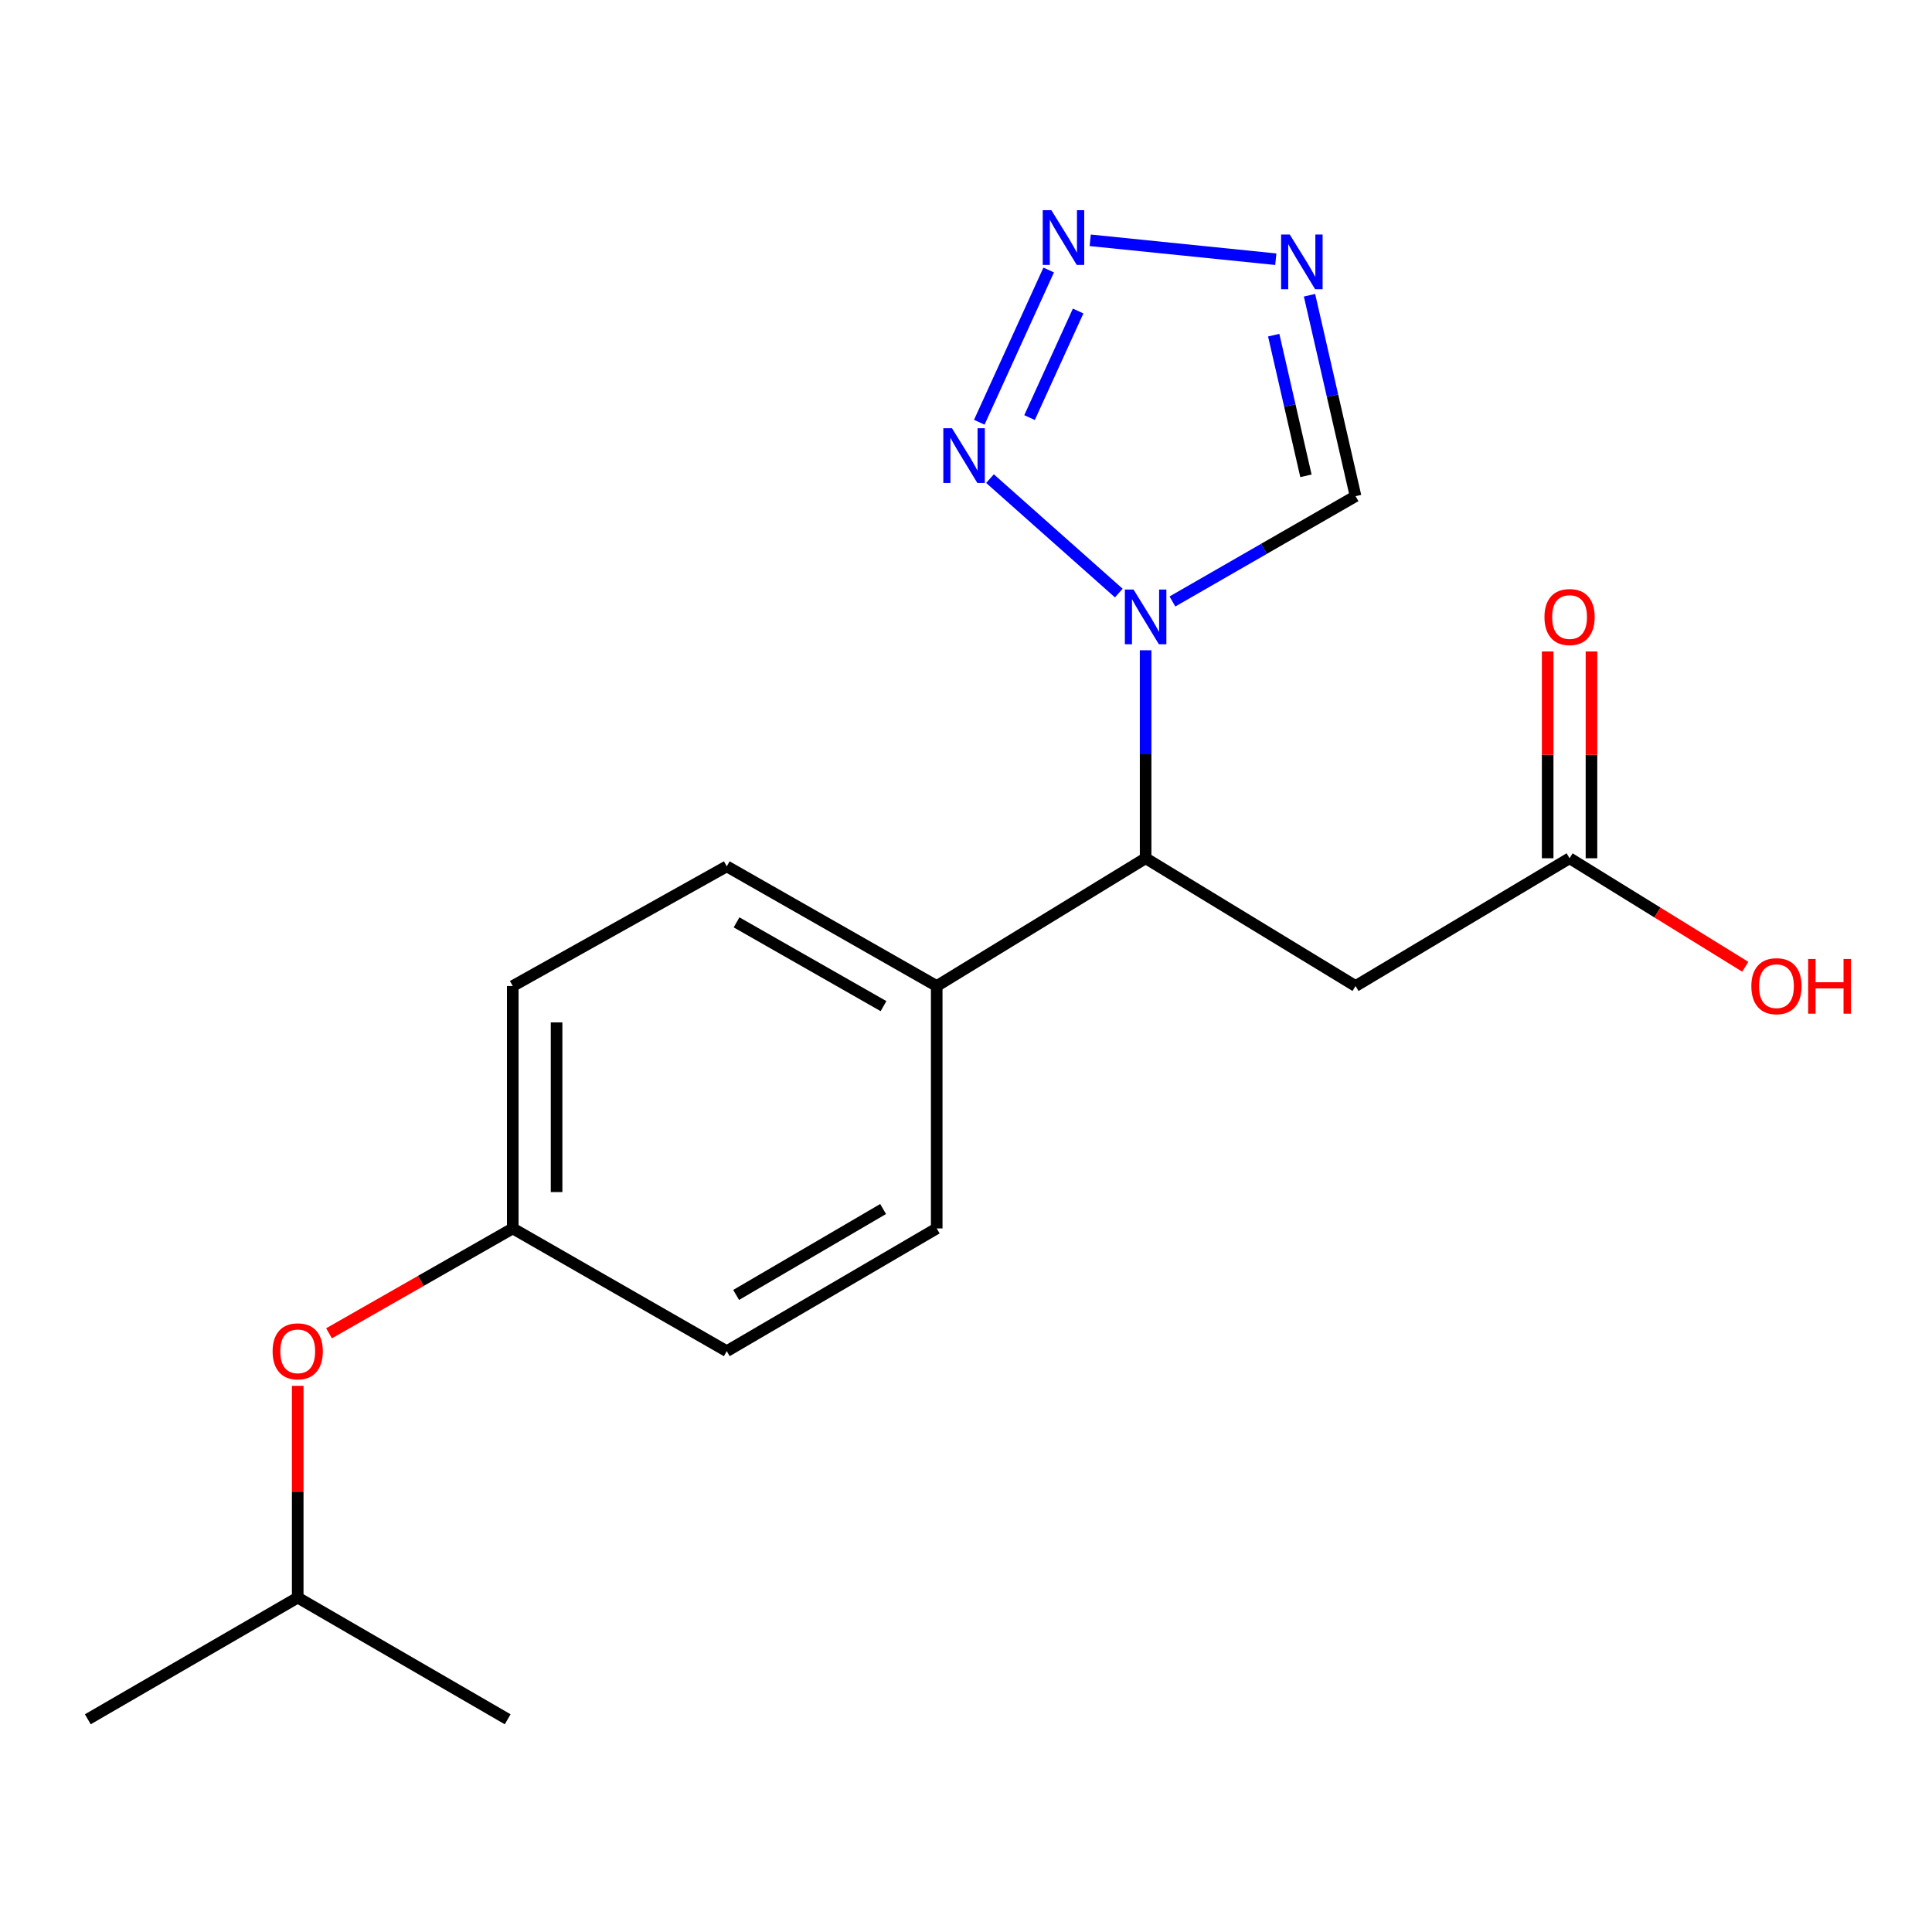 <?xml version='1.0' encoding='iso-8859-1'?>
<svg version='1.1' baseProfile='full'
              xmlns='http://www.w3.org/2000/svg'
                      xmlns:rdkit='http://www.rdkit.org/xml'
                      xmlns:xlink='http://www.w3.org/1999/xlink'
                  xml:space='preserve'
width='1000px' height='1000px' viewBox='0 0 1000 1000'>
<!-- END OF HEADER -->
<rect style='opacity:1.0;fill:#FFFFFF;stroke:none' width='1000' height='1000' x='0' y='0'> </rect>
<path class='bond-0' d='M 579.09,306.968 L 512.421,247.736' style='fill:none;fill-rule:evenodd;stroke:#0000FF;stroke-width:6px;stroke-linecap:butt;stroke-linejoin:miter;stroke-opacity:1' />
<path class='bond-3' d='M 592.973,336.585 L 592.973,390.406' style='fill:none;fill-rule:evenodd;stroke:#0000FF;stroke-width:6px;stroke-linecap:butt;stroke-linejoin:miter;stroke-opacity:1' />
<path class='bond-3' d='M 592.973,390.406 L 592.973,444.226' style='fill:none;fill-rule:evenodd;stroke:#000000;stroke-width:6px;stroke-linecap:butt;stroke-linejoin:miter;stroke-opacity:1' />
<path class='bond-4' d='M 606.846,311.324 L 654.239,284.07' style='fill:none;fill-rule:evenodd;stroke:#0000FF;stroke-width:6px;stroke-linecap:butt;stroke-linejoin:miter;stroke-opacity:1' />
<path class='bond-4' d='M 654.239,284.07 L 701.632,256.815' style='fill:none;fill-rule:evenodd;stroke:#000000;stroke-width:6px;stroke-linecap:butt;stroke-linejoin:miter;stroke-opacity:1' />
<path class='bond-1' d='M 506.873,218.553 L 542.8,139.758' style='fill:none;fill-rule:evenodd;stroke:#0000FF;stroke-width:6px;stroke-linecap:butt;stroke-linejoin:miter;stroke-opacity:1' />
<path class='bond-1' d='M 532.895,216.142 L 558.044,160.985' style='fill:none;fill-rule:evenodd;stroke:#0000FF;stroke-width:6px;stroke-linecap:butt;stroke-linejoin:miter;stroke-opacity:1' />
<path class='bond-19' d='M 564.294,124.382 L 660.348,134.17' style='fill:none;fill-rule:evenodd;stroke:#0000FF;stroke-width:6px;stroke-linecap:butt;stroke-linejoin:miter;stroke-opacity:1' />
<path class='bond-2' d='M 677.798,152.815 L 689.715,204.815' style='fill:none;fill-rule:evenodd;stroke:#0000FF;stroke-width:6px;stroke-linecap:butt;stroke-linejoin:miter;stroke-opacity:1' />
<path class='bond-2' d='M 689.715,204.815 L 701.632,256.815' style='fill:none;fill-rule:evenodd;stroke:#000000;stroke-width:6px;stroke-linecap:butt;stroke-linejoin:miter;stroke-opacity:1' />
<path class='bond-2' d='M 659.27,173.481 L 667.611,209.881' style='fill:none;fill-rule:evenodd;stroke:#0000FF;stroke-width:6px;stroke-linecap:butt;stroke-linejoin:miter;stroke-opacity:1' />
<path class='bond-2' d='M 667.611,209.881 L 675.953,246.281' style='fill:none;fill-rule:evenodd;stroke:#000000;stroke-width:6px;stroke-linecap:butt;stroke-linejoin:miter;stroke-opacity:1' />
<path class='bond-5' d='M 592.973,444.226 L 701.632,510.367' style='fill:none;fill-rule:evenodd;stroke:#000000;stroke-width:6px;stroke-linecap:butt;stroke-linejoin:miter;stroke-opacity:1' />
<path class='bond-7' d='M 592.973,444.226 L 484.842,510.367' style='fill:none;fill-rule:evenodd;stroke:#000000;stroke-width:6px;stroke-linecap:butt;stroke-linejoin:miter;stroke-opacity:1' />
<path class='bond-6' d='M 701.632,510.367 L 812.408,444.226' style='fill:none;fill-rule:evenodd;stroke:#000000;stroke-width:6px;stroke-linecap:butt;stroke-linejoin:miter;stroke-opacity:1' />
<path class='bond-8' d='M 823.746,444.226 L 823.746,390.706' style='fill:none;fill-rule:evenodd;stroke:#000000;stroke-width:6px;stroke-linecap:butt;stroke-linejoin:miter;stroke-opacity:1' />
<path class='bond-8' d='M 823.746,390.706 L 823.746,337.185' style='fill:none;fill-rule:evenodd;stroke:#FF0000;stroke-width:6px;stroke-linecap:butt;stroke-linejoin:miter;stroke-opacity:1' />
<path class='bond-8' d='M 801.07,444.226 L 801.07,390.706' style='fill:none;fill-rule:evenodd;stroke:#000000;stroke-width:6px;stroke-linecap:butt;stroke-linejoin:miter;stroke-opacity:1' />
<path class='bond-8' d='M 801.07,390.706 L 801.07,337.185' style='fill:none;fill-rule:evenodd;stroke:#FF0000;stroke-width:6px;stroke-linecap:butt;stroke-linejoin:miter;stroke-opacity:1' />
<path class='bond-13' d='M 812.408,444.226 L 857.877,472.31' style='fill:none;fill-rule:evenodd;stroke:#000000;stroke-width:6px;stroke-linecap:butt;stroke-linejoin:miter;stroke-opacity:1' />
<path class='bond-13' d='M 857.877,472.31 L 903.346,500.394' style='fill:none;fill-rule:evenodd;stroke:#FF0000;stroke-width:6px;stroke-linecap:butt;stroke-linejoin:miter;stroke-opacity:1' />
<path class='bond-9' d='M 484.842,510.367 L 376.17,448.421' style='fill:none;fill-rule:evenodd;stroke:#000000;stroke-width:6px;stroke-linecap:butt;stroke-linejoin:miter;stroke-opacity:1' />
<path class='bond-9' d='M 457.311,520.776 L 381.241,477.414' style='fill:none;fill-rule:evenodd;stroke:#000000;stroke-width:6px;stroke-linecap:butt;stroke-linejoin:miter;stroke-opacity:1' />
<path class='bond-10' d='M 484.842,510.367 L 484.842,635.832' style='fill:none;fill-rule:evenodd;stroke:#000000;stroke-width:6px;stroke-linecap:butt;stroke-linejoin:miter;stroke-opacity:1' />
<path class='bond-14' d='M 376.17,448.421 L 265.407,510.367' style='fill:none;fill-rule:evenodd;stroke:#000000;stroke-width:6px;stroke-linecap:butt;stroke-linejoin:miter;stroke-opacity:1' />
<path class='bond-15' d='M 484.842,635.832 L 376.17,699.365' style='fill:none;fill-rule:evenodd;stroke:#000000;stroke-width:6px;stroke-linecap:butt;stroke-linejoin:miter;stroke-opacity:1' />
<path class='bond-15' d='M 457.096,625.785 L 381.026,670.258' style='fill:none;fill-rule:evenodd;stroke:#000000;stroke-width:6px;stroke-linecap:butt;stroke-linejoin:miter;stroke-opacity:1' />
<path class='bond-11' d='M 170.305,690.116 L 217.856,662.974' style='fill:none;fill-rule:evenodd;stroke:#FF0000;stroke-width:6px;stroke-linecap:butt;stroke-linejoin:miter;stroke-opacity:1' />
<path class='bond-11' d='M 217.856,662.974 L 265.407,635.832' style='fill:none;fill-rule:evenodd;stroke:#000000;stroke-width:6px;stroke-linecap:butt;stroke-linejoin:miter;stroke-opacity:1' />
<path class='bond-16' d='M 154.101,717.314 L 154.101,772.118' style='fill:none;fill-rule:evenodd;stroke:#FF0000;stroke-width:6px;stroke-linecap:butt;stroke-linejoin:miter;stroke-opacity:1' />
<path class='bond-16' d='M 154.101,772.118 L 154.101,826.922' style='fill:none;fill-rule:evenodd;stroke:#000000;stroke-width:6px;stroke-linecap:butt;stroke-linejoin:miter;stroke-opacity:1' />
<path class='bond-12' d='M 265.407,635.832 L 376.17,699.365' style='fill:none;fill-rule:evenodd;stroke:#000000;stroke-width:6px;stroke-linecap:butt;stroke-linejoin:miter;stroke-opacity:1' />
<path class='bond-20' d='M 265.407,635.832 L 265.407,510.367' style='fill:none;fill-rule:evenodd;stroke:#000000;stroke-width:6px;stroke-linecap:butt;stroke-linejoin:miter;stroke-opacity:1' />
<path class='bond-20' d='M 288.083,617.012 L 288.083,529.186' style='fill:none;fill-rule:evenodd;stroke:#000000;stroke-width:6px;stroke-linecap:butt;stroke-linejoin:miter;stroke-opacity:1' />
<path class='bond-17' d='M 154.101,826.922 L 45.455,889.9' style='fill:none;fill-rule:evenodd;stroke:#000000;stroke-width:6px;stroke-linecap:butt;stroke-linejoin:miter;stroke-opacity:1' />
<path class='bond-18' d='M 154.101,826.922 L 262.774,889.9' style='fill:none;fill-rule:evenodd;stroke:#000000;stroke-width:6px;stroke-linecap:butt;stroke-linejoin:miter;stroke-opacity:1' />
<path  class='atom-0' d='M 586.713 305.142
L 595.993 320.142
Q 596.913 321.622, 598.393 324.302
Q 599.873 326.982, 599.953 327.142
L 599.953 305.142
L 603.713 305.142
L 603.713 333.462
L 599.833 333.462
L 589.873 317.062
Q 588.713 315.142, 587.473 312.942
Q 586.273 310.742, 585.913 310.062
L 585.913 333.462
L 582.233 333.462
L 582.233 305.142
L 586.713 305.142
' fill='#0000FF'/>
<path  class='atom-1' d='M 492.743 221.654
L 502.023 236.654
Q 502.943 238.134, 504.423 240.814
Q 505.903 243.494, 505.983 243.654
L 505.983 221.654
L 509.743 221.654
L 509.743 249.974
L 505.863 249.974
L 495.903 233.574
Q 494.743 231.654, 493.503 229.454
Q 492.303 227.254, 491.943 226.574
L 491.943 249.974
L 488.263 249.974
L 488.263 221.654
L 492.743 221.654
' fill='#0000FF'/>
<path  class='atom-2' d='M 544.194 108.812
L 553.474 123.812
Q 554.394 125.292, 555.874 127.972
Q 557.354 130.652, 557.434 130.812
L 557.434 108.812
L 561.194 108.812
L 561.194 137.132
L 557.314 137.132
L 547.354 120.732
Q 546.194 118.812, 544.954 116.612
Q 543.754 114.412, 543.394 113.732
L 543.394 137.132
L 539.714 137.132
L 539.714 108.812
L 544.194 108.812
' fill='#0000FF'/>
<path  class='atom-3' d='M 667.58 121.385
L 676.86 136.385
Q 677.78 137.865, 679.26 140.545
Q 680.74 143.225, 680.82 143.385
L 680.82 121.385
L 684.58 121.385
L 684.58 149.705
L 680.7 149.705
L 670.74 133.305
Q 669.58 131.385, 668.34 129.185
Q 667.14 126.985, 666.78 126.305
L 666.78 149.705
L 663.1 149.705
L 663.1 121.385
L 667.58 121.385
' fill='#0000FF'/>
<path  class='atom-9' d='M 799.408 319.382
Q 799.408 312.582, 802.768 308.782
Q 806.128 304.982, 812.408 304.982
Q 818.688 304.982, 822.048 308.782
Q 825.408 312.582, 825.408 319.382
Q 825.408 326.262, 822.008 330.182
Q 818.608 334.062, 812.408 334.062
Q 806.168 334.062, 802.768 330.182
Q 799.408 326.302, 799.408 319.382
M 812.408 330.862
Q 816.728 330.862, 819.048 327.982
Q 821.408 325.062, 821.408 319.382
Q 821.408 313.822, 819.048 311.022
Q 816.728 308.182, 812.408 308.182
Q 808.088 308.182, 805.728 310.982
Q 803.408 313.782, 803.408 319.382
Q 803.408 325.102, 805.728 327.982
Q 808.088 330.862, 812.408 330.862
' fill='#FF0000'/>
<path  class='atom-12' d='M 141.101 699.445
Q 141.101 692.645, 144.461 688.845
Q 147.821 685.045, 154.101 685.045
Q 160.381 685.045, 163.741 688.845
Q 167.101 692.645, 167.101 699.445
Q 167.101 706.325, 163.701 710.245
Q 160.301 714.125, 154.101 714.125
Q 147.861 714.125, 144.461 710.245
Q 141.101 706.365, 141.101 699.445
M 154.101 710.925
Q 158.421 710.925, 160.741 708.045
Q 163.101 705.125, 163.101 699.445
Q 163.101 693.885, 160.741 691.085
Q 158.421 688.245, 154.101 688.245
Q 149.781 688.245, 147.421 691.045
Q 145.101 693.845, 145.101 699.445
Q 145.101 705.165, 147.421 708.045
Q 149.781 710.925, 154.101 710.925
' fill='#FF0000'/>
<path  class='atom-14' d='M 906.493 510.447
Q 906.493 503.647, 909.853 499.847
Q 913.213 496.047, 919.493 496.047
Q 925.773 496.047, 929.133 499.847
Q 932.493 503.647, 932.493 510.447
Q 932.493 517.327, 929.093 521.247
Q 925.693 525.127, 919.493 525.127
Q 913.253 525.127, 909.853 521.247
Q 906.493 517.367, 906.493 510.447
M 919.493 521.927
Q 923.813 521.927, 926.133 519.047
Q 928.493 516.127, 928.493 510.447
Q 928.493 504.887, 926.133 502.087
Q 923.813 499.247, 919.493 499.247
Q 915.173 499.247, 912.813 502.047
Q 910.493 504.847, 910.493 510.447
Q 910.493 516.167, 912.813 519.047
Q 915.173 521.927, 919.493 521.927
' fill='#FF0000'/>
<path  class='atom-14' d='M 935.893 496.367
L 939.733 496.367
L 939.733 508.407
L 954.213 508.407
L 954.213 496.367
L 958.053 496.367
L 958.053 524.687
L 954.213 524.687
L 954.213 511.607
L 939.733 511.607
L 939.733 524.687
L 935.893 524.687
L 935.893 496.367
' fill='#FF0000'/>
</svg>
